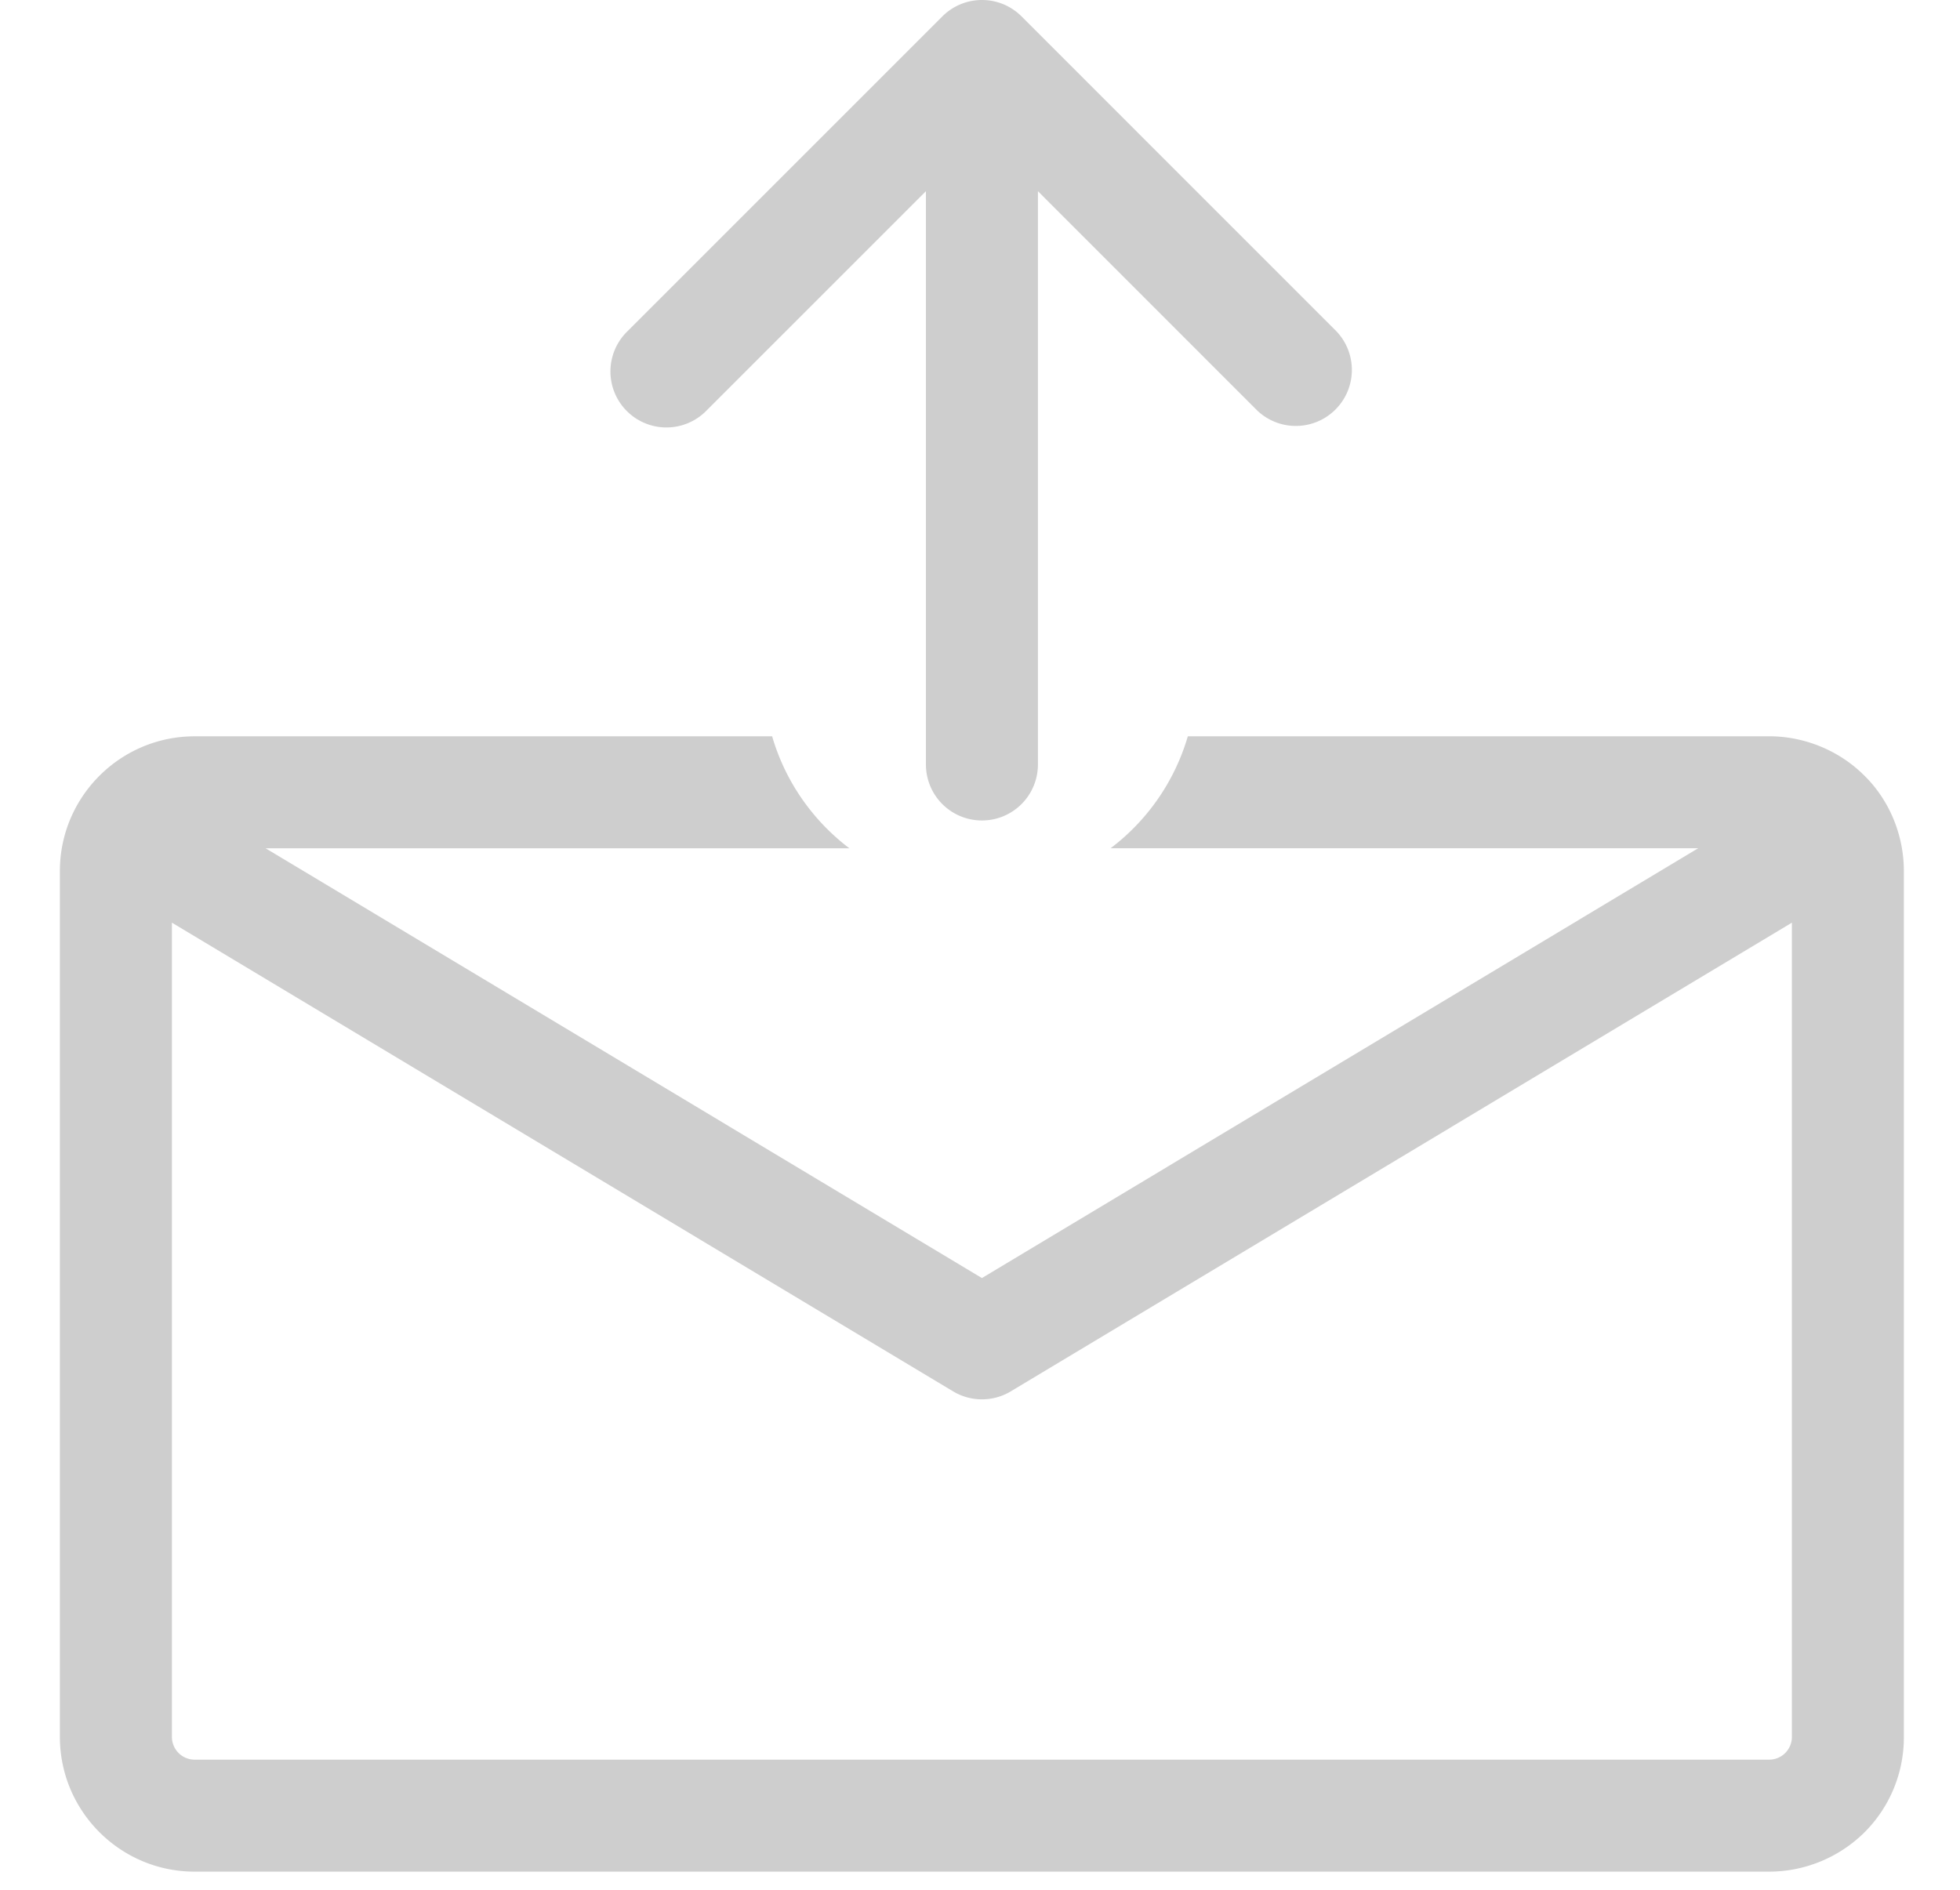 <svg xmlns="http://www.w3.org/2000/svg" width="56" height="54" fill="#cecece" xmlns:v="https://vecta.io/nano"><path d="M20.189 11.729l6.266-6.266v16.382a1.6 1.6 0 1 0 3.2 0V5.463l6.264 6.266a1.601 1.601 0 0 0 2.264-2.263L29.19.471C28.9.181 28.5 0 28.057 0a1.6 1.6 0 0 0-1.136.472l-8.995 8.995a1.6 1.6 0 1 0 2.263 2.262zm33.087 10.442c-.715-.719-1.709-1.132-2.729-1.132H33.938a6.19 6.19 0 0 1-2.207 3.2h16.788L28.055 36.52 7.59 24.24h16.678c-1.045-.793-1.831-1.908-2.207-3.2h-16.5c-2.123 0-3.85 1.727-3.85 3.849v24.743c0 2.123 1.727 3.85 3.85 3.85h44.986a3.88 3.88 0 0 0 2.725-1.124 3.83 3.83 0 0 0 1.124-2.726V24.889c0-1.025-.412-2.019-1.12-2.718zm-2.079 27.461a.65.65 0 0 1-.649.65H5.561a.65.65 0 0 1-.649-.65V26.365l22.32 13.393c.253.152.538.228.823.228s.57-.075.824-.228l22.318-13.393v23.267z"/></svg>